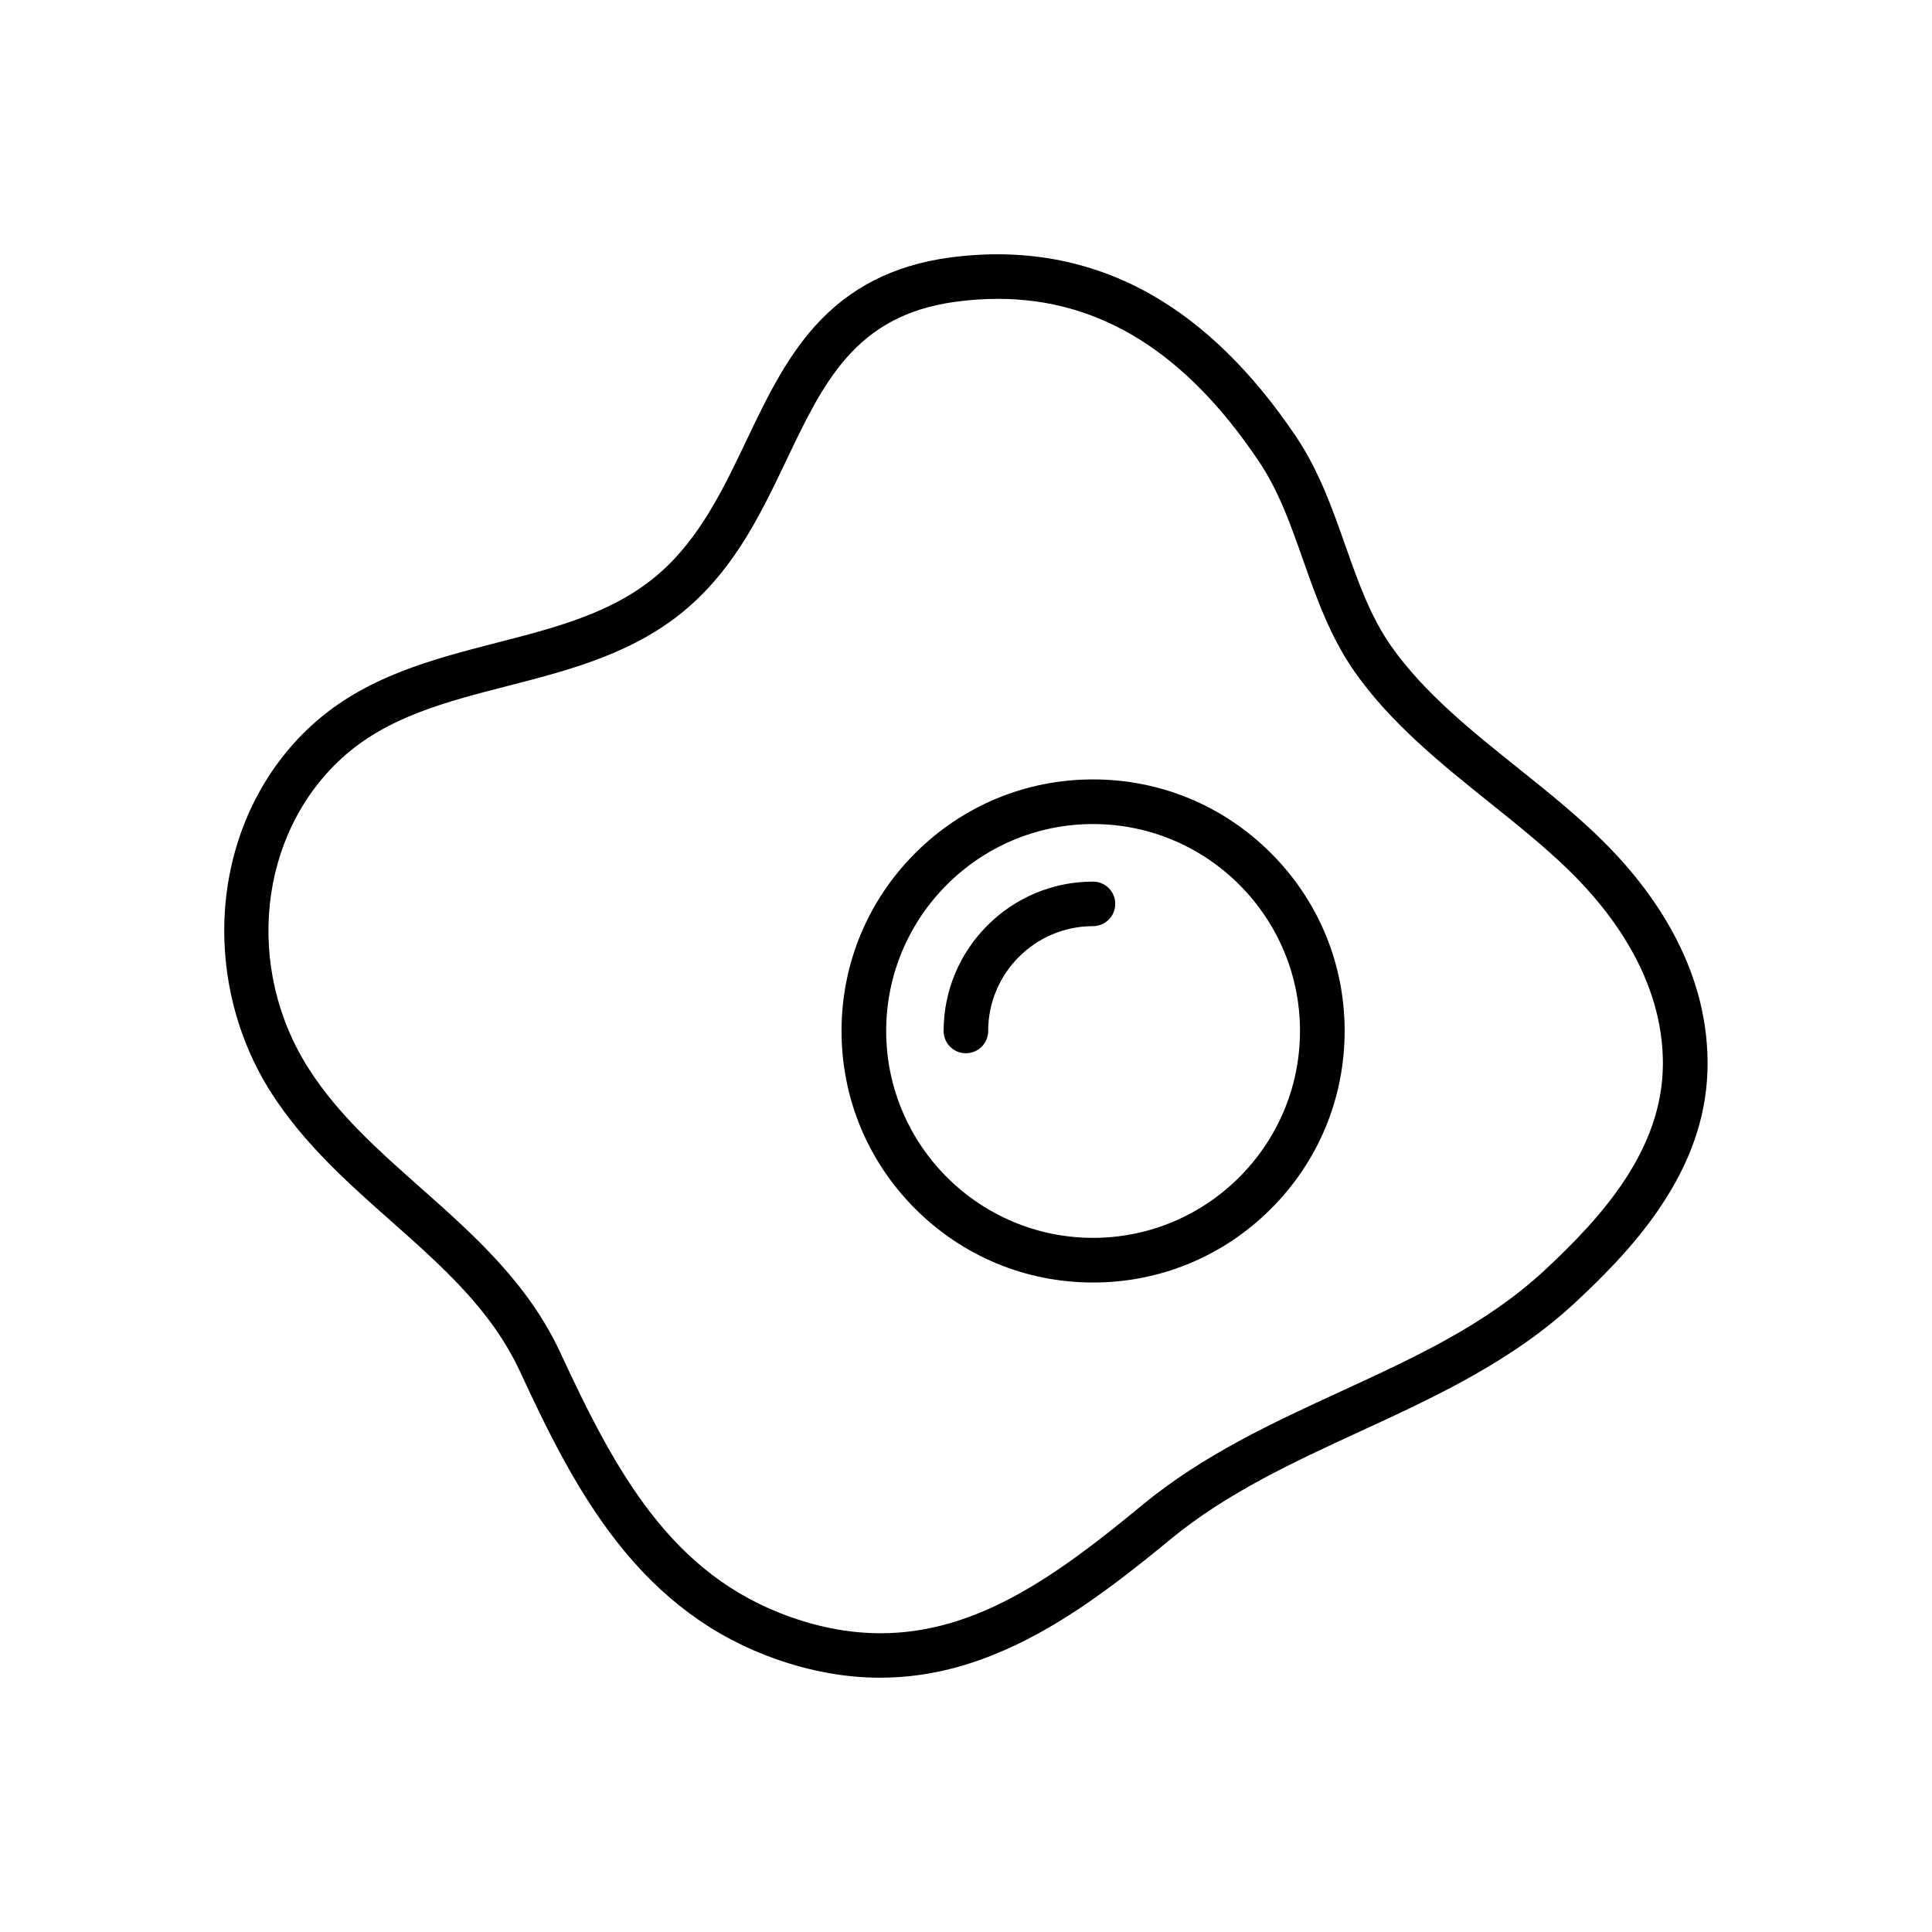 <?xml version="1.0" encoding="UTF-8"?>
<!-- Uploaded to: SVG Repo, www.svgrepo.com, Generator: SVG Repo Mixer Tools -->
<svg fill="#000000" width="800px" height="800px" version="1.1" viewBox="144 144 512 512" xmlns="http://www.w3.org/2000/svg">
 <g>
  <path d="m377.24 588.61c-9.055 0-18.203-1.648-27.504-4.894-16.727-5.879-30.629-16.164-42.484-31.414-10.676-13.727-18.426-29.668-25.438-44.82-7.551-16.285-20.469-27.723-34.145-39.852-11.34-10.035-23.074-20.441-31.734-33.949-9.496-14.832-13.824-32.793-12.152-50.555 1.746-18.375 9.84-35.031 22.805-46.887 14.121-12.914 31.855-17.465 49.004-21.895 16.113-4.133 31.316-8.07 43.172-18.426 10.75-9.398 16.973-22.461 23-35.078 5.043-10.602 10.281-21.574 18.18-30.383 9.152-10.184 20.738-16.113 35.426-18.156 19.41-2.68 37.441 0.566 53.578 9.691 14.098 7.969 27.059 20.664 38.5 37.688 6.125 9.102 9.645 19.141 13.062 28.832 3.445 9.766 6.691 18.992 12.301 26.914 8.66 12.25 21.254 22.336 33.457 32.102 7.258 5.805 14.734 11.809 21.426 18.277 13.16 12.719 28.855 33.457 28.832 60 0 12.398-3.664 24.184-11.168 35.988-5.559 8.781-12.965 17.246-23.961 27.453-16.828 15.621-37.293 25.043-57.098 34.168-17.293 7.969-35.18 16.211-50.035 28.461-16.754 13.824-31.168 24.355-47.16 30.727-9.961 4.016-19.875 6.008-29.863 6.008zm31.195-365.41c-3.738 0-7.551 0.27-11.465 0.812-26.32 3.641-34.762 21.379-44.551 41.918-6.543 13.703-13.285 27.898-25.879 38.895-13.973 12.203-31.266 16.652-47.996 20.961-16.48 4.231-32.055 8.242-43.984 19.164-22.09 20.195-25.828 55.598-8.684 82.359 7.773 12.129 18.375 21.523 29.617 31.488 13.973 12.398 28.438 25.191 37.023 43.715 14.711 31.758 29.445 58.941 61.133 70.062 8.387 2.953 16.262 4.254 23.738 4.254 25.633 0 46.914-15.449 69.348-33.996 16.039-13.234 34.613-21.82 52.594-30.086 19.828-9.125 38.547-17.762 53.996-32.102 15.5-14.391 31.34-32.152 31.363-54.809 0-22.41-13.727-40.367-25.238-51.512-6.297-6.078-13.234-11.66-20.613-17.562-12.816-10.281-26.074-20.91-35.695-34.516-6.566-9.297-10.234-19.73-13.801-29.816-3.32-9.422-6.445-18.328-11.734-26.176-19.383-28.887-42.113-43.055-69.172-43.055z"/>
  <path d="m433.68 483.88c-17.809 0-34.539-6.938-47.133-19.531s-19.531-29.324-19.531-47.133 6.938-34.539 19.531-47.133 29.324-19.531 47.133-19.531c17.809 0 34.539 6.938 47.133 19.531s19.531 29.324 19.531 47.133-6.938 34.539-19.531 47.133c-12.594 12.598-29.348 19.531-47.133 19.531zm0-121.5c-30.234 0-54.832 24.602-54.832 54.832 0 30.234 24.602 54.832 54.832 54.832 30.234 0 54.832-24.602 54.832-54.832 0-30.234-24.598-54.832-54.832-54.832z"/>
  <path d="m399.97 423.12c-3.273 0-5.902-2.633-5.902-5.902 0-21.82 17.762-39.582 39.582-39.582 3.273 0 5.902 2.633 5.902 5.902 0 3.273-2.633 5.902-5.902 5.902-15.324 0-27.773 12.473-27.773 27.773 0 3.277-2.633 5.906-5.906 5.906z"/>
 </g>
</svg>